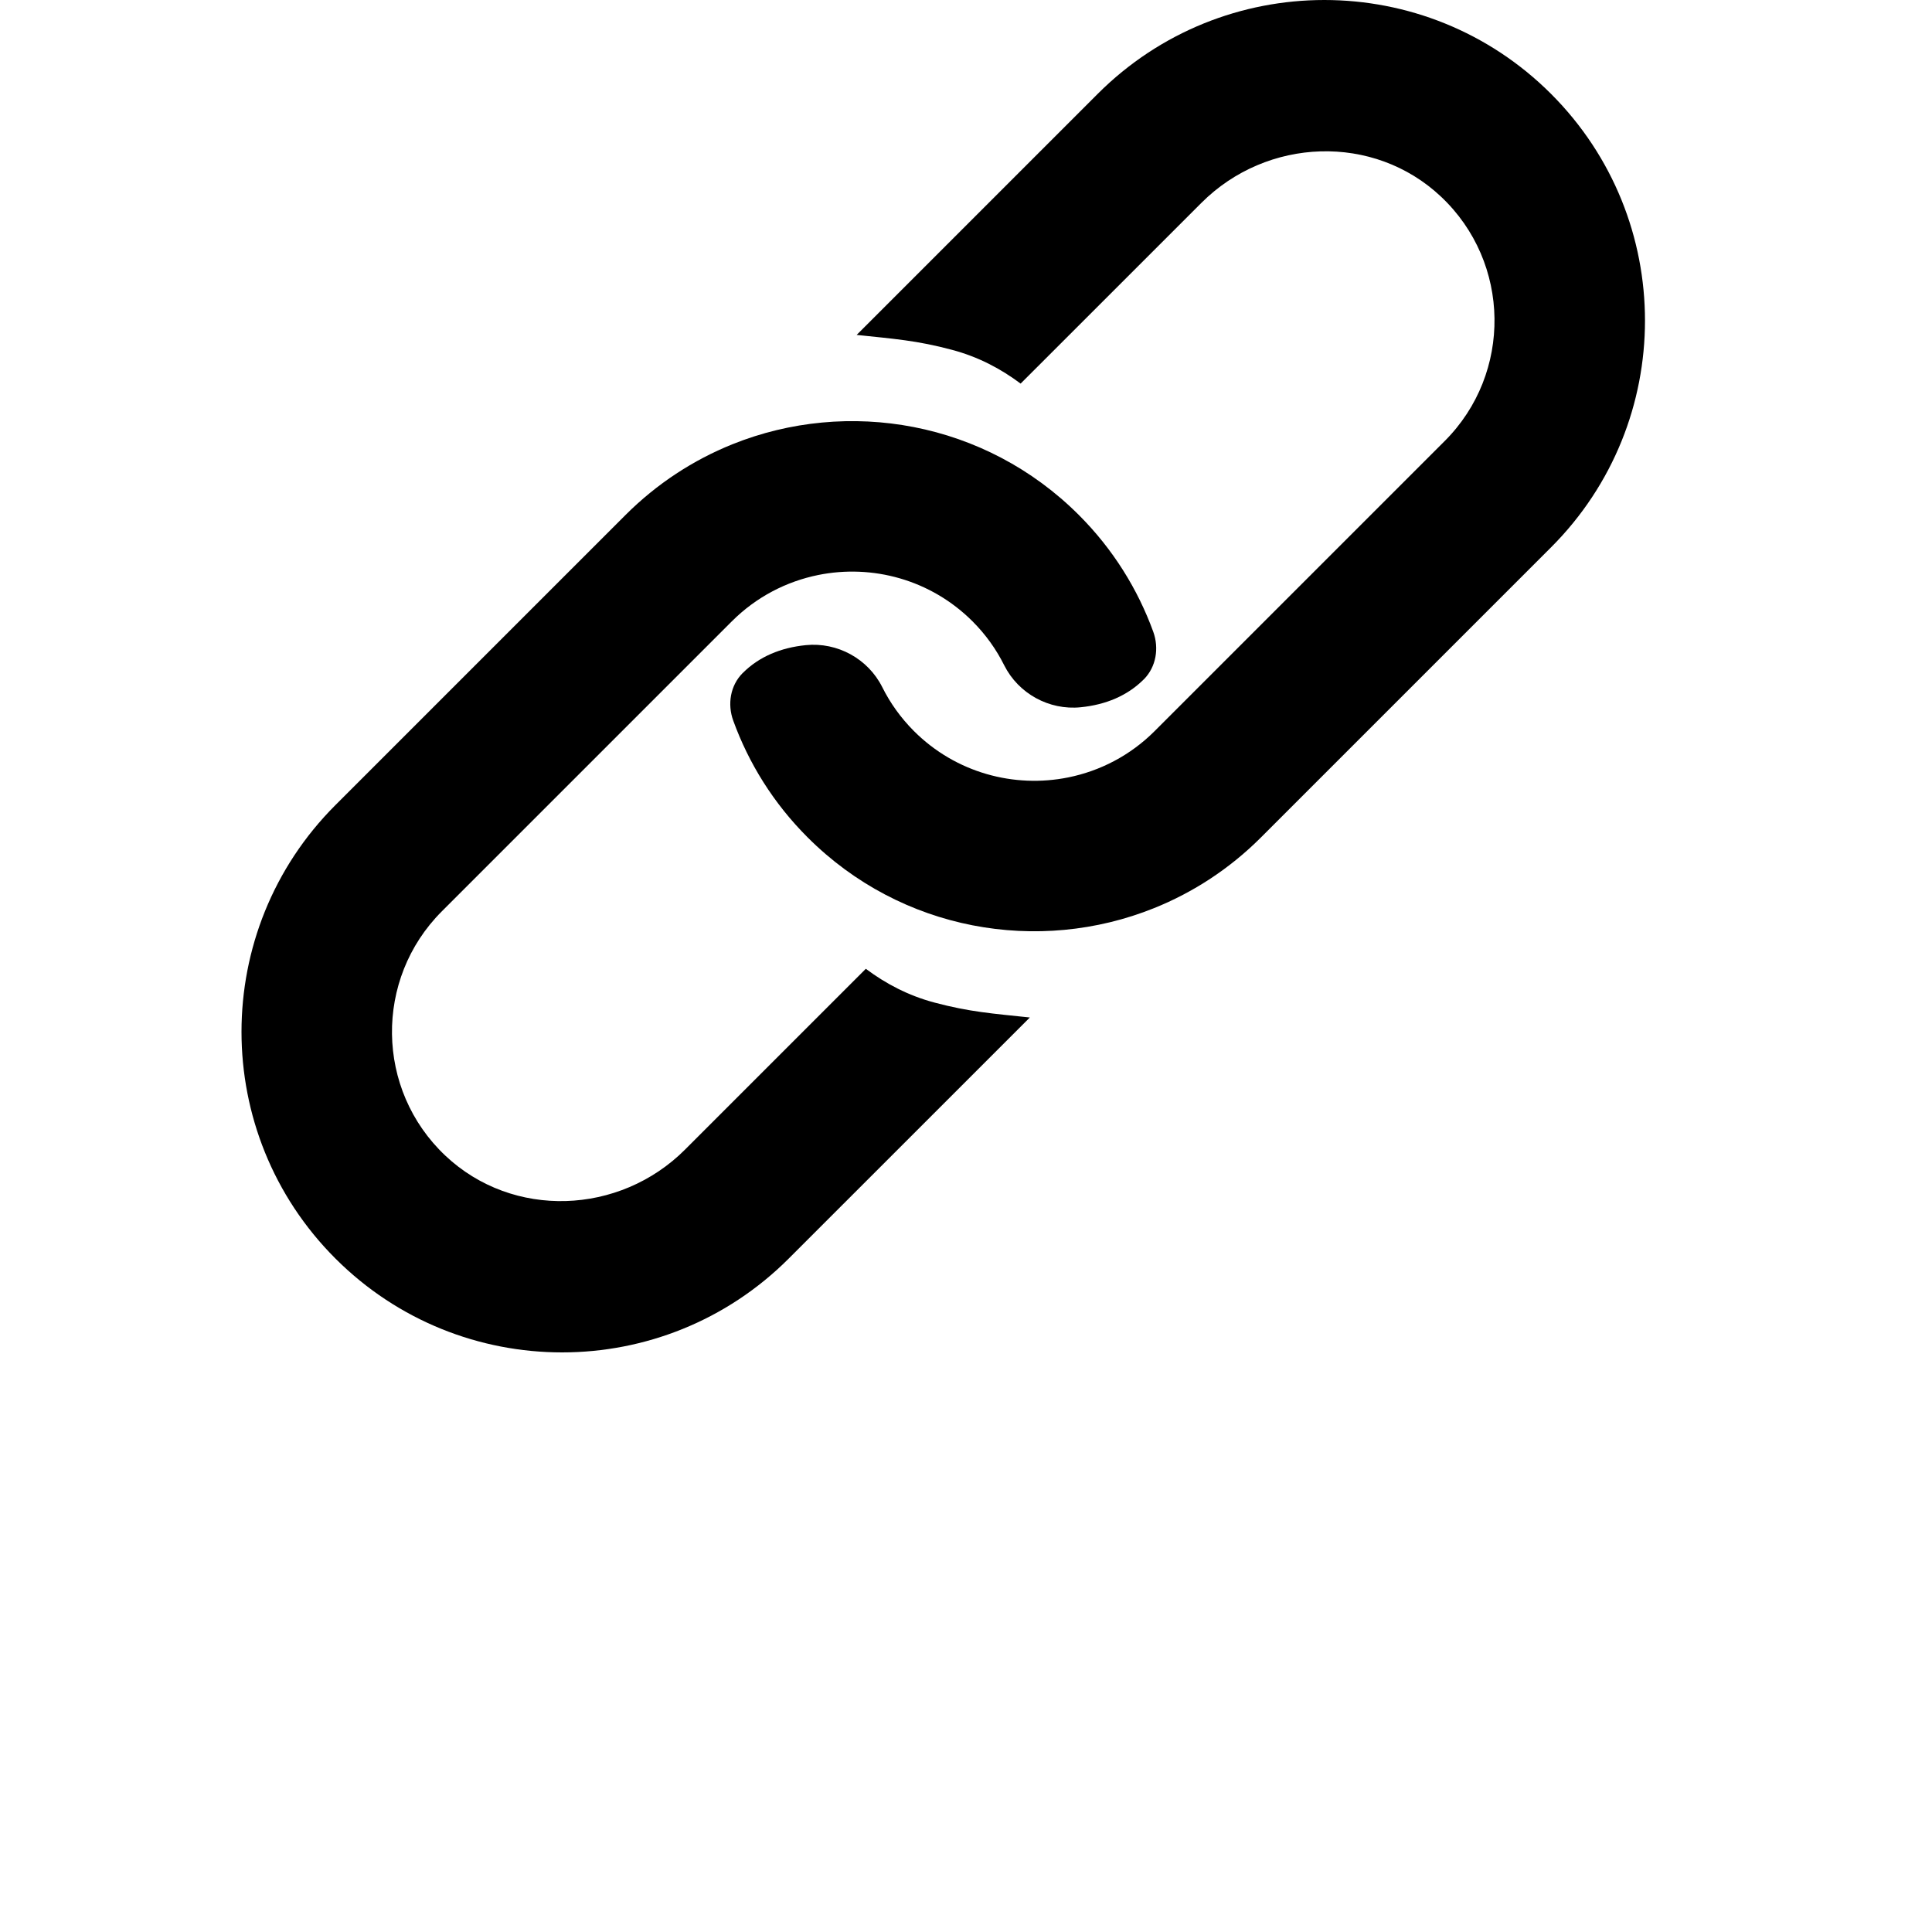 <svg width="40" height="40" viewBox="0 0 40 40" fill="none" xmlns="http://www.w3.org/2000/svg">
<path d="M32.113 1.944C29.521 -0.648 25.318 -0.648 22.726 1.944L17.736 6.934C18.499 7.015 18.98 7.047 19.714 7.244C20.256 7.389 20.718 7.633 21.131 7.942L24.875 4.199C26.231 2.843 28.44 2.757 29.835 4.072C31.285 5.438 31.311 7.731 29.912 9.13L23.906 15.136C23.399 15.643 22.774 15.962 22.119 16.095C20.999 16.322 19.789 16.002 18.922 15.136C18.649 14.862 18.43 14.555 18.266 14.226C17.972 13.639 17.337 13.291 16.683 13.357C16.163 13.409 15.714 13.597 15.38 13.932C15.378 13.933 15.377 13.935 15.375 13.936C15.12 14.193 15.057 14.58 15.181 14.92C15.501 15.802 16.013 16.63 16.721 17.337C18.66 19.277 21.502 19.765 23.896 18.801C24.701 18.477 25.456 17.989 26.108 17.337L32.113 11.332C34.706 8.739 34.706 4.536 32.113 1.944Z" fill="black"/>
<path d="M6.944 26.056C9.536 28.648 13.739 28.648 16.331 26.056L21.322 21.066C20.559 20.985 20.078 20.952 19.343 20.756C18.802 20.611 18.34 20.367 17.926 20.058L14.183 23.801C12.827 25.157 10.618 25.243 9.222 23.928C7.772 22.562 7.747 20.269 9.146 18.87L15.152 12.864C15.659 12.357 16.284 12.038 16.939 11.905C18.059 11.678 19.268 11.998 20.135 12.864C20.409 13.138 20.627 13.445 20.791 13.774C21.086 14.361 21.721 14.709 22.374 14.643C22.895 14.591 23.343 14.403 23.678 14.068C23.68 14.067 23.681 14.065 23.683 14.064C23.937 13.807 24 13.42 23.877 13.08C23.556 12.198 23.044 11.37 22.337 10.663C20.397 8.723 17.555 8.235 15.161 9.199C14.357 9.523 13.602 10.011 12.95 10.663L6.944 16.669C4.352 19.261 4.352 23.464 6.944 26.056Z" fill="black"/>
</svg>
